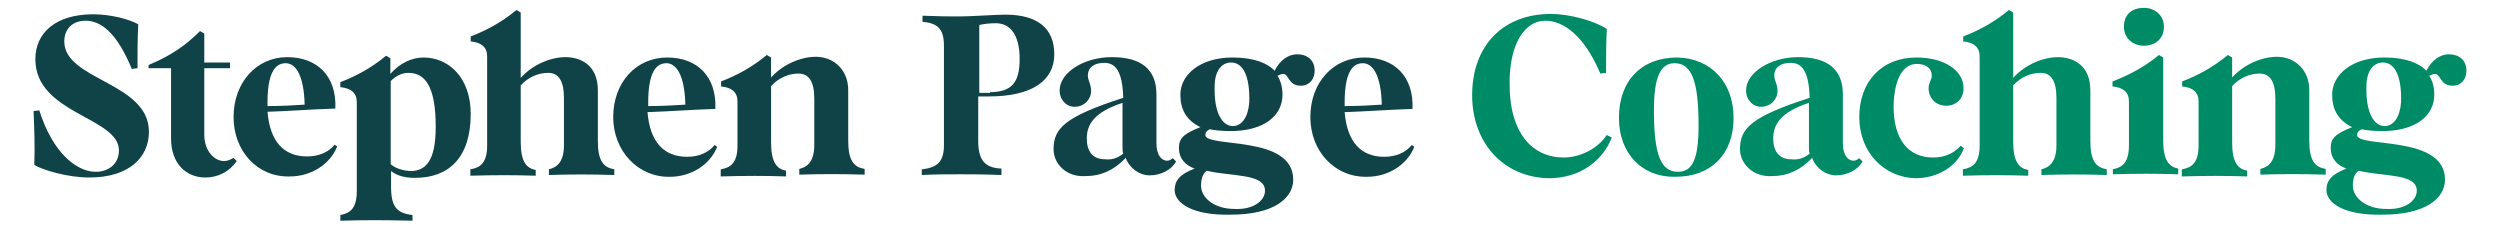 <svg xmlns="http://www.w3.org/2000/svg" xmlns:xlink="http://www.w3.org/1999/xlink" id="Layer_1" x="0px" y="0px" viewBox="0 0 700 63.8" style="enable-background:new 0 0 700 63.8;" xml:space="preserve"><style type="text/css">	.st0{fill:#0F4347;}	.st1{fill:#008B67;}</style><g id="Layer_1_00000117662109548802774950000017797048053563955864_">	<g>		<path class="st0" d="M9.6,46.2c0.2-5.3,0-10-0.2-15.1l1.6-0.2c3.7,11.8,10.4,17.2,15.8,17.2c3.5,0,6.5-2.1,6.5-6   c0-9.3-23.4-10.2-23.4-25.5C9.9,9.1,15.7,4,26.1,4C31,4,36.3,5.4,38.7,6.8c-0.2,4.2-0.2,8.1-0.2,12.3l-1.6,0.2   C32.6,8.8,28,5.8,24,5.8s-6,2.6-6,5.8C18,22.5,41.7,23,41.7,36.9c0,7.2-5.6,12.8-16.7,12.8C18.9,49.7,12,47.6,9.6,46.2z"></path>		<path class="st0" d="M47.9,38.8V19.1h-6.3v-0.9c6.7-2.8,10.7-5.8,14.4-9.5l1.2,0.7v8.1h7.2v1.6h-7.2v18.6c0,4.6,2.8,7.4,5.6,7.4   c0.9,0,1.9-0.5,2.6-0.9l0.9,0.9c-2.1,3-5.3,4.6-8.8,4.6C52.1,49.7,47.9,45.8,47.9,38.8z"></path>		<path class="st0" d="M65.4,32.8C65.4,23,71.9,16,80.4,16c8.4,0,13.9,5.3,13.5,14.4c-6.7,0.2-12.8,0.7-19,0.9   c0.7,8.4,4.6,12.5,11.1,12.5c3.3,0,6-1.2,7.7-3.3l0.7,0.5c-1.9,4.9-7.2,8.4-13.2,8.4C72.1,49.7,65.4,42.3,65.4,32.8z M85.3,29.3   c-0.2-8.4-2.6-11.6-5.3-11.6c-3.3,0-5.1,3.3-5.1,11.1v0.9C78.8,29.7,82.1,29.5,85.3,29.3z"></path>		<path class="st0" d="M95.3,60.2c2.8-0.5,4.6-1.9,4.6-6.7V28.6c0-2.6-1.6-3.9-4.6-4.2V23c4.2-1.6,8.6-3.9,12.8-7.4l1.2,0.7v4.4   c2.6-3,6-4.6,9.3-4.6c7,0,13.2,5.6,13.2,15.8c0,12.1-6,17.9-15.6,17.9c-2.6,0-4.9-0.5-6.7-1.9v4.4c0,5.6,1.6,7.4,6,7.9v1.6   c-8.1-0.2-13.5-0.2-20.2,0C95.3,61.8,95.3,60.2,95.3,60.2z M122,35.5c0-11.4-3-15.1-7.7-15.1c-1.6,0-3.3,0.7-4.9,2.3V46   c1.4,1.2,3.7,1.9,6,1.9C119.2,47.6,122,45.1,122,35.5z"></path>		<path class="st0" d="M131.8,47.4c2.8-0.5,4.6-1.9,4.6-6.7V15.8c0-2.6-1.6-3.9-4.6-4.2v-1.4c4.2-1.6,8.6-3.9,12.8-7.4l1.2,0.7v18.3   c3.3-3.7,8.4-5.8,12.5-5.8c3.9,0,9.1,1.9,9.1,9.3v14.2c0,5.6,1.6,7.4,4.6,7.9V49c-6.7-0.2-12.1-0.2-18.3,0v-1.6   c2.1-0.5,4.2-1.9,4.2-6.7V27.4c0-4.9-1.6-7-4.4-7c-2.8,0-5.6,1.2-7.7,3.5v15.8c0,5.6,1.6,7.4,4.2,7.9v1.6c-6-0.2-11.4-0.2-18.3,0   v-1.9H131.8z"></path>		<path class="st0" d="M171.7,32.8c0-9.8,6.5-16.7,15.1-16.7c8.4,0,13.9,5.3,13.5,14.4c-6.7,0.2-12.8,0.7-19,0.9   c0.7,8.4,4.6,12.5,11.1,12.5c3.3,0,6-1.2,7.7-3.3l0.7,0.5c-1.9,4.9-7.2,8.4-13.2,8.4C178.7,49.7,171.7,42.3,171.7,32.8z    M191.9,29.3c-0.2-8.4-2.6-11.6-5.3-11.6c-3.3,0-5.1,3.3-5.1,11.1v0.9C185.2,29.7,188.6,29.5,191.9,29.3z"></path>		<path class="st0" d="M201.9,47.4c2.8-0.5,4.6-1.9,4.6-6.7V28.4c0-2.6-1.6-3.9-4.6-4.2v-1.4c4.2-1.6,8.6-3.9,12.8-7.4l1.2,0.7v5.6   c3.3-3.7,8.4-5.8,12.5-5.8c5.3,0,9.1,3.9,9.1,9.3v14.2c0,5.6,1.6,7.4,4.6,7.9v1.6c-6.7-0.2-12.1-0.2-18.3,0v-1.6   c2.1-0.5,4.2-1.9,4.2-6.7v-13c0-4.9-1.6-7-4.4-7c-2.8,0-5.6,1.2-7.7,3.5v15.8c0,5.6,1.6,7.4,4.2,7.9v1.6c-6-0.2-11.4-0.2-18.3,0   v-1.9H201.9z"></path>		<path class="st0" d="M258.3,47.4c3.9-0.5,6-1.9,6-6.7V12.8c0-4.9-1.9-6.3-6-6.7V4.4c4.9,0.2,7.2,0.2,10.7,0.2   c2.6,0,10-0.5,12.5-0.5c9.1,0,13.7,3.9,13.7,11.1c0,7.4-6.3,11.8-18.3,11.8h-3v12.3c0,5.3,1.6,7.7,6.5,7.9V49   c-5.3-0.2-8.8-0.2-11.6-0.2c-3.3,0-6.7,0-10.7,0.2v-1.6H258.3z M277.1,25.8c6.3,0,8.4-2.8,8.4-9.3c0-6.7-2.6-10-6.7-10   c-1.6,0-3.5,0.2-4.6,0.5v19h3V25.8z"></path>		<path class="st0" d="M295,41.8c0-5.8,3-9.1,19.5-14.4c-0.2-7.7-2.3-9.8-5.3-9.8c-3,0-4.6,1.4-4.6,3.5c0,1.6,0.9,2.3,0.9,4.4   c0,2.3-1.9,4.4-4.6,4.4c-2.3,0-4.2-1.9-4.2-4.6c0-4.9,6.7-9.3,14.6-9.3c8.1,0,12.5,3.3,12.5,10.4v13.7c0,3.3,1.4,4.9,3,4.9   c0.5,0,0.9-0.2,1.6-0.7l0.9,0.9c-1.2,2.3-4.2,3.9-7.4,3.9c-2.8,0-5.6-1.9-6.7-4.9c-3.3,3.5-7,5.1-11.1,5.1   C298.5,49.7,295,45.8,295,41.8z M314.5,43c-0.2-0.5-0.2-1.2-0.2-1.9V29v-0.2c-7.9,2.6-10,6-10,10c0,3.5,1.6,5.8,5.1,5.8   C311,44.8,312.9,44.4,314.5,43z"></path>		<path class="st0" d="M328.9,53.2c0-2.6,1.4-4.4,5.6-6c-2.6-0.9-4.4-2.8-4.4-5.8c0-2.6,1.2-3.9,6-5.8c-3.9-1.9-5.6-4.9-5.6-9.1   c0-5.6,5.6-10.4,14.6-10.4c6,0,9.8,1.6,11.8,3.7c1.4-2.8,3.7-4.6,6.3-4.6c2.8,0,4.9,1.6,4.9,4.6c0,2.3-1.4,4.2-3.9,4.2   c-3.5,0-3.3-3.3-4.9-3.3c-0.5,0-0.9,0.2-1.6,0.5c0.9,1.4,1.4,3.3,1.4,5.3c0,6-5.3,10.2-14.6,10.2c-2.3,0-4.2-0.2-5.8-0.5   c-0.9,0.5-1.2,0.9-1.2,1.6c0,3.7,24.6-0.2,24.6,12.5c0,5.3-5.6,9.8-17.4,9.8C334,60.4,328.9,56.9,328.9,53.2z M354.2,53.4   c0-4.9-9.3-3.9-16.3-5.6c-1.2,0.9-1.6,2.3-1.6,4.2c0,3.5,3.9,6.5,9.3,6.5C350.9,58.8,354.2,56.2,354.2,53.4z M349.8,28.6   c0.2-7-1.6-11.1-5.1-11.1c-2.6,0-4.6,2.3-4.6,6.7c-0.2,7.7,2.3,11.1,5.1,11.1C347.7,35.3,349.5,32.8,349.8,28.6z"></path>		<path class="st0" d="M366.9,32.8c0-9.8,6.5-16.7,15.1-16.7c8.4,0,13.9,5.3,13.5,14.4c-6.7,0.2-12.8,0.7-19,0.9   c0.7,8.4,4.6,12.5,11.1,12.5c3.3,0,6-1.2,7.7-3.3l0.7,0.5c-1.9,4.9-7.2,8.4-13.2,8.4C373.7,49.7,366.9,42.3,366.9,32.8z    M386.9,29.3c-0.2-8.4-2.6-11.6-5.3-11.6c-3.3,0-5.1,3.3-5.1,11.1v0.9C380.4,29.7,383.7,29.5,386.9,29.3z"></path>		<path class="st1" d="M412.2,26.7c0-13.9,8.6-22.8,22.1-22.8c5.1,0,12.1,1.9,15.6,4.2c-0.2,4.2-0.2,8.1-0.2,12.3l-1.6,0.2   C443.6,10,437.8,5.8,432.7,5.8c-5.8,0-10,6.5-10,17.2c-0.2,14.4,6.5,21.1,15.1,21.1c4.2,0,9.3-2.1,12.1-6.3l1.4,0.7   c-2.6,6.7-9.1,11.4-17.6,11.4C421,49.7,412.2,40,412.2,26.7z"></path>		<path class="st1" d="M453.3,33c0-10.4,6.3-16.9,16.3-16.9c9.5,0.2,15.8,7,15.8,16.9c0,10.2-6.3,16.5-16.3,16.5   C459.8,49.7,453.3,43,453.3,33z M475.6,35.1c0-12.3-1.9-17.4-6.7-17.4c-3.9,0-5.8,3.7-5.8,13.2c0,12.3,1.9,17.2,6.7,17.2   C474,48.1,475.6,44.4,475.6,35.1z"></path>		<path class="st1" d="M487.2,41.8c0-5.8,3-9.1,19.5-14.4c-0.2-7.7-2.3-9.8-5.3-9.8s-4.6,1.4-4.6,3.5c0,1.6,0.9,2.3,0.9,4.4   c0,2.3-1.9,4.4-4.6,4.4c-2.3,0-4.2-1.9-4.2-4.6c0-4.9,6.7-9.3,14.6-9.3c8.1,0,12.5,3.3,12.5,10.4v13.7c0,3.3,1.4,4.9,3,4.9   c0.5,0,0.9-0.2,1.6-0.7l0.9,0.9c-1.2,2.3-4.2,3.9-7.4,3.9c-2.8,0-5.6-1.9-6.7-4.9c-3.3,3.5-7,5.1-11.1,5.1   C490.9,49.7,487.2,45.8,487.2,41.8z M506.7,43c-0.2-0.5-0.2-1.2-0.2-1.9V29v-0.2c-7.9,2.6-10,6-10,10c0,3.5,1.6,5.8,5.1,5.8   C503.2,44.8,505.1,44.4,506.7,43z"></path>		<path class="st1" d="M520.6,32.8c0-10,6.3-16.7,16-16.7c7.9,0,13.2,3.7,13.2,8.6c0,3-2.1,4.9-4.9,4.9c-3,0-4.9-2.3-4.9-4.9   c0-1.6,0.9-2.3,0.9-3.5c0-2.1-1.6-3.3-4.2-3.3c-3.5,0-6.3,3.5-6.5,11.8c0,9.5,4.2,14.4,11.1,14.4c3.3,0,5.8-1.2,7.7-3.3l0.9,0.7   c-1.9,5.1-7.4,8.4-13.5,8.4C527.4,49.7,520.6,42.5,520.6,32.8z"></path>		<path class="st1" d="M549.7,47.4c2.8-0.5,4.6-1.9,4.6-6.7V15.8c0-2.6-1.6-3.9-4.6-4.2v-1.4c4.2-1.6,8.6-3.9,12.8-7.4l1.2,0.7v18.3   c3.3-3.7,8.4-5.8,12.5-5.8c3.9,0,9.1,1.9,9.1,9.3v14.2c0,5.6,1.6,7.4,4.6,7.9V49c-6.7-0.2-12.1-0.2-18.3,0v-1.6   c2.1-0.5,4.2-1.9,4.2-6.7V27.4c0-4.9-1.6-7-4.4-7c-2.8,0-5.6,1.2-7.7,3.5v15.8c0,5.6,1.6,7.4,4.2,7.9v1.6c-6-0.2-11.4-0.2-18.3,0   v-1.9H549.7z"></path>		<path class="st1" d="M591.5,47.4c2.8-0.5,4.6-1.9,4.6-6.7V28.4c0-2.6-1.6-3.9-4.6-4.2v-1.4c4.2-1.6,8.8-3.9,13-7.4l1.2,0.7v23.2   c0,5.6,1.6,7.4,4.2,7.9v1.6c-6-0.2-11.4-0.2-18.3,0V47.4z M594.7,7.5c0-3.5,2.3-5.3,5.6-5.3s5.6,2.3,5.6,5.3   c0,3.5-2.6,5.3-5.6,5.3C597,12.8,594.7,10.5,594.7,7.5z"></path>		<path class="st1" d="M611,47.4c2.8-0.5,4.6-1.9,4.6-6.7V28.4c0-2.6-1.6-3.9-4.6-4.2v-1.4c4.2-1.6,8.6-3.9,12.8-7.4l1.2,0.7v5.6   c3.3-3.7,8.4-5.8,12.5-5.8c5.3,0,9.1,3.9,9.1,9.3v14.2c0,5.6,1.6,7.4,4.6,7.9v1.6c-6.7-0.2-12.1-0.2-18.3,0v-1.6   c2.1-0.5,4.2-1.9,4.2-6.7v-13c0-4.9-1.6-7-4.4-7c-2.8,0-5.6,1.2-7.7,3.5v15.8c0,5.6,1.6,7.4,4.2,7.9v1.6c-6-0.2-11.4-0.2-18.3,0   v-1.9H611z"></path>		<path class="st1" d="M651.4,53.2c0-2.6,1.4-4.4,5.6-6c-2.6-0.9-4.4-2.8-4.4-5.8c0-2.6,1.2-3.9,6-5.8c-3.9-1.9-5.6-4.9-5.6-9.1   c0-5.6,5.6-10.4,14.6-10.4c6,0,9.8,1.6,11.8,3.7c1.4-2.8,3.7-4.6,6.3-4.6c2.8,0,4.9,1.6,4.9,4.6c0,2.3-1.4,4.2-3.9,4.2   c-3.5,0-3.3-3.3-4.9-3.3c-0.5,0-0.9,0.2-1.6,0.5c0.9,1.4,1.4,3.3,1.4,5.3c0,6-5.3,10.2-14.6,10.2c-2.3,0-4.2-0.2-5.8-0.5   c-0.9,0.5-1.2,0.9-1.2,1.6c0,3.7,24.6-0.2,24.6,12.5c0,5.3-5.6,9.8-17.4,9.8C656.5,60.4,651.4,56.9,651.4,53.2z M676.7,53.4   c0-4.9-9.3-3.9-16.3-5.6c-1.2,0.9-1.6,2.3-1.6,4.2c0,3.5,3.9,6.5,9.3,6.5C673.4,58.8,676.7,56.2,676.7,53.4z M672.3,28.6   c0.2-7-1.6-11.1-5.1-11.1c-2.6,0-4.6,2.3-4.6,6.7c-0.2,7.7,2.3,11.1,5.1,11.1C670.2,35.3,672,32.8,672.3,28.6z"></path>	</g></g><g id="Isolation_Mode"></g></svg>
